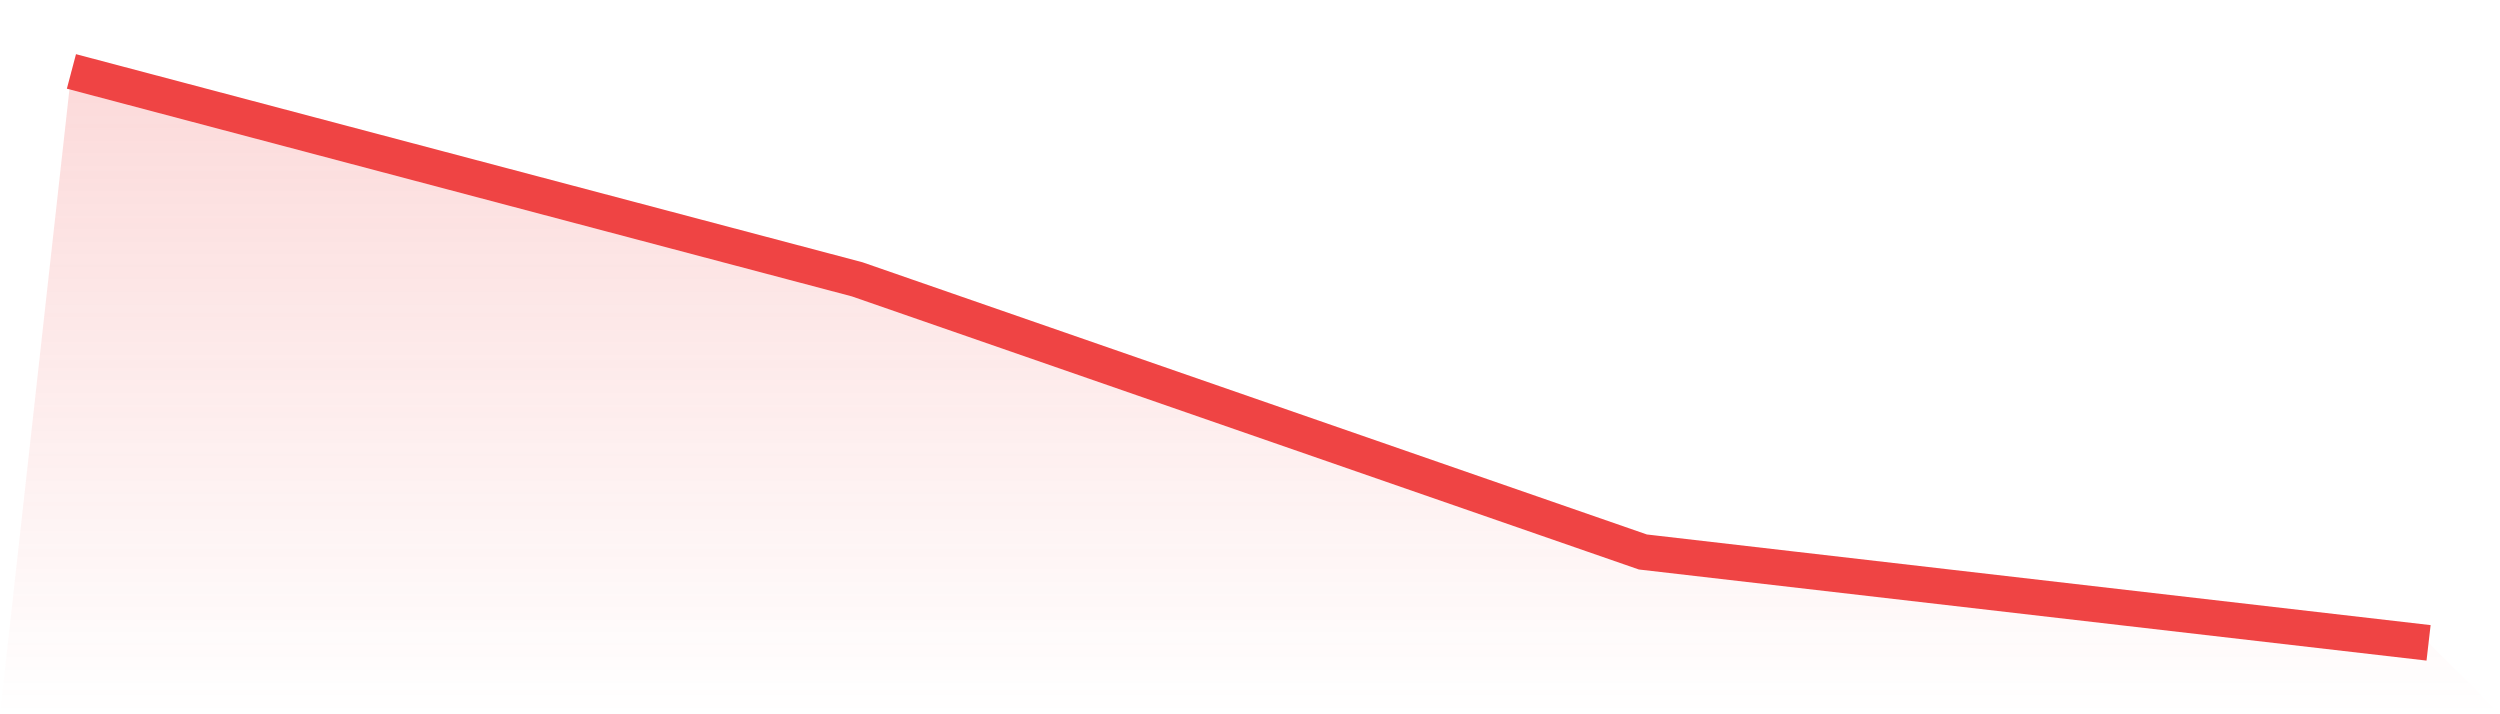 <svg viewBox="0 0 140 40" xmlns="http://www.w3.org/2000/svg">
<defs>
<linearGradient id="gradient" x1="0" x2="0" y1="0" y2="1">
<stop offset="0%" stop-color="#ef4444" stop-opacity="0.2"/>
<stop offset="100%" stop-color="#ef4444" stop-opacity="0"/>
</linearGradient>
</defs>
<path d="M4,4 L4,4 L48,15.642 L92,30.911 L136,36 L140,40 L0,40 z" fill="url(#gradient)"/>
<path d="M4,4 L4,4 L48,15.642 L92,30.911 L136,36" fill="none" stroke="#ef4444" stroke-width="2"/>
</svg>